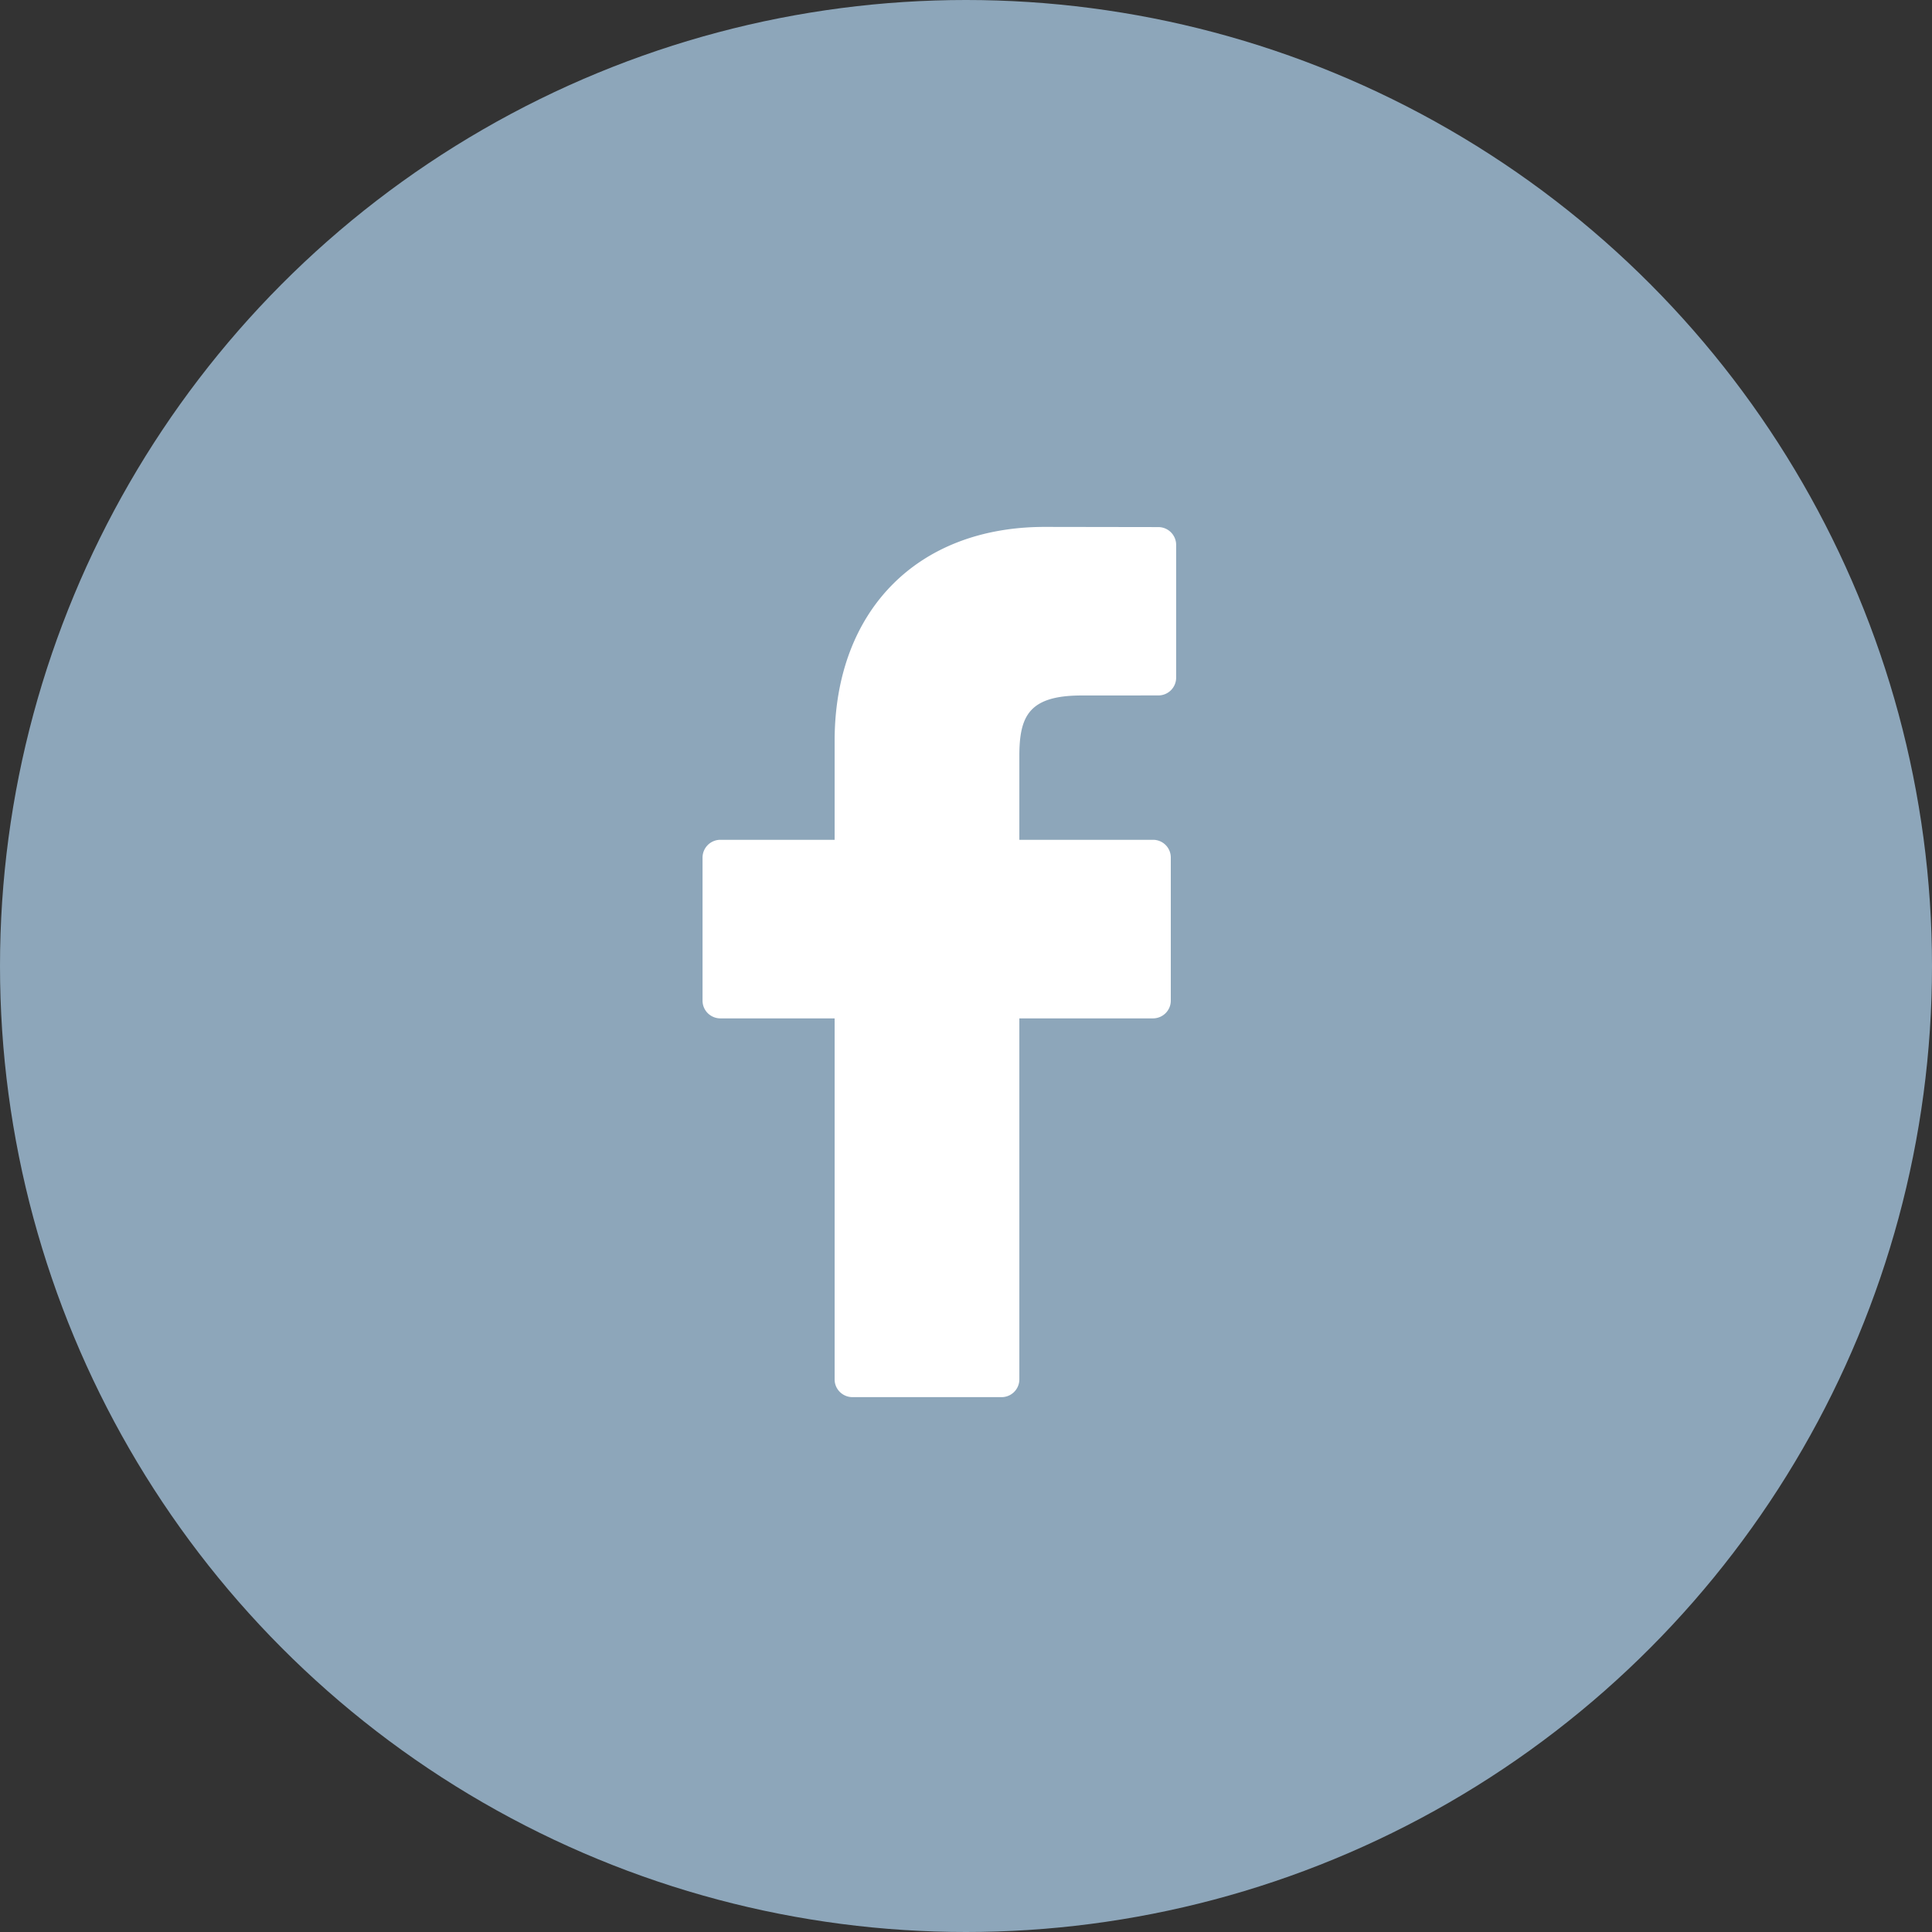 <svg xmlns="http://www.w3.org/2000/svg" width="44" height="44" viewBox="0 0 44 44">
    <rect x="0" y="0" width="44" height="44" fill="#333333" stroke="none"/>
    <g fill="none" fill-rule="evenodd">
        <circle cx="22" cy="22" r="22" fill="#8DA6BA" fill-rule="nonzero"/>
        <path fill="#FFF" d="M26.38 12.004L23.793 12c-2.907 0-4.785 1.914-4.785 4.878v2.248h-2.601a.406.406 0 0 0-.407.405v3.258c0 .223.182.404.407.404h2.601v8.222c0 .223.182.404.407.404h3.394a.405.405 0 0 0 .406-.404v-8.222h3.042c.225 0 .407-.18.407-.404v-3.258a.403.403 0 0 0-.406-.405h-3.043V17.22c0-.916.22-1.381 1.422-1.381l1.742-.001a.405.405 0 0 0 .407-.404v-3.026a.406.406 0 0 0-.406-.404z"/>
    </g>
</svg>
